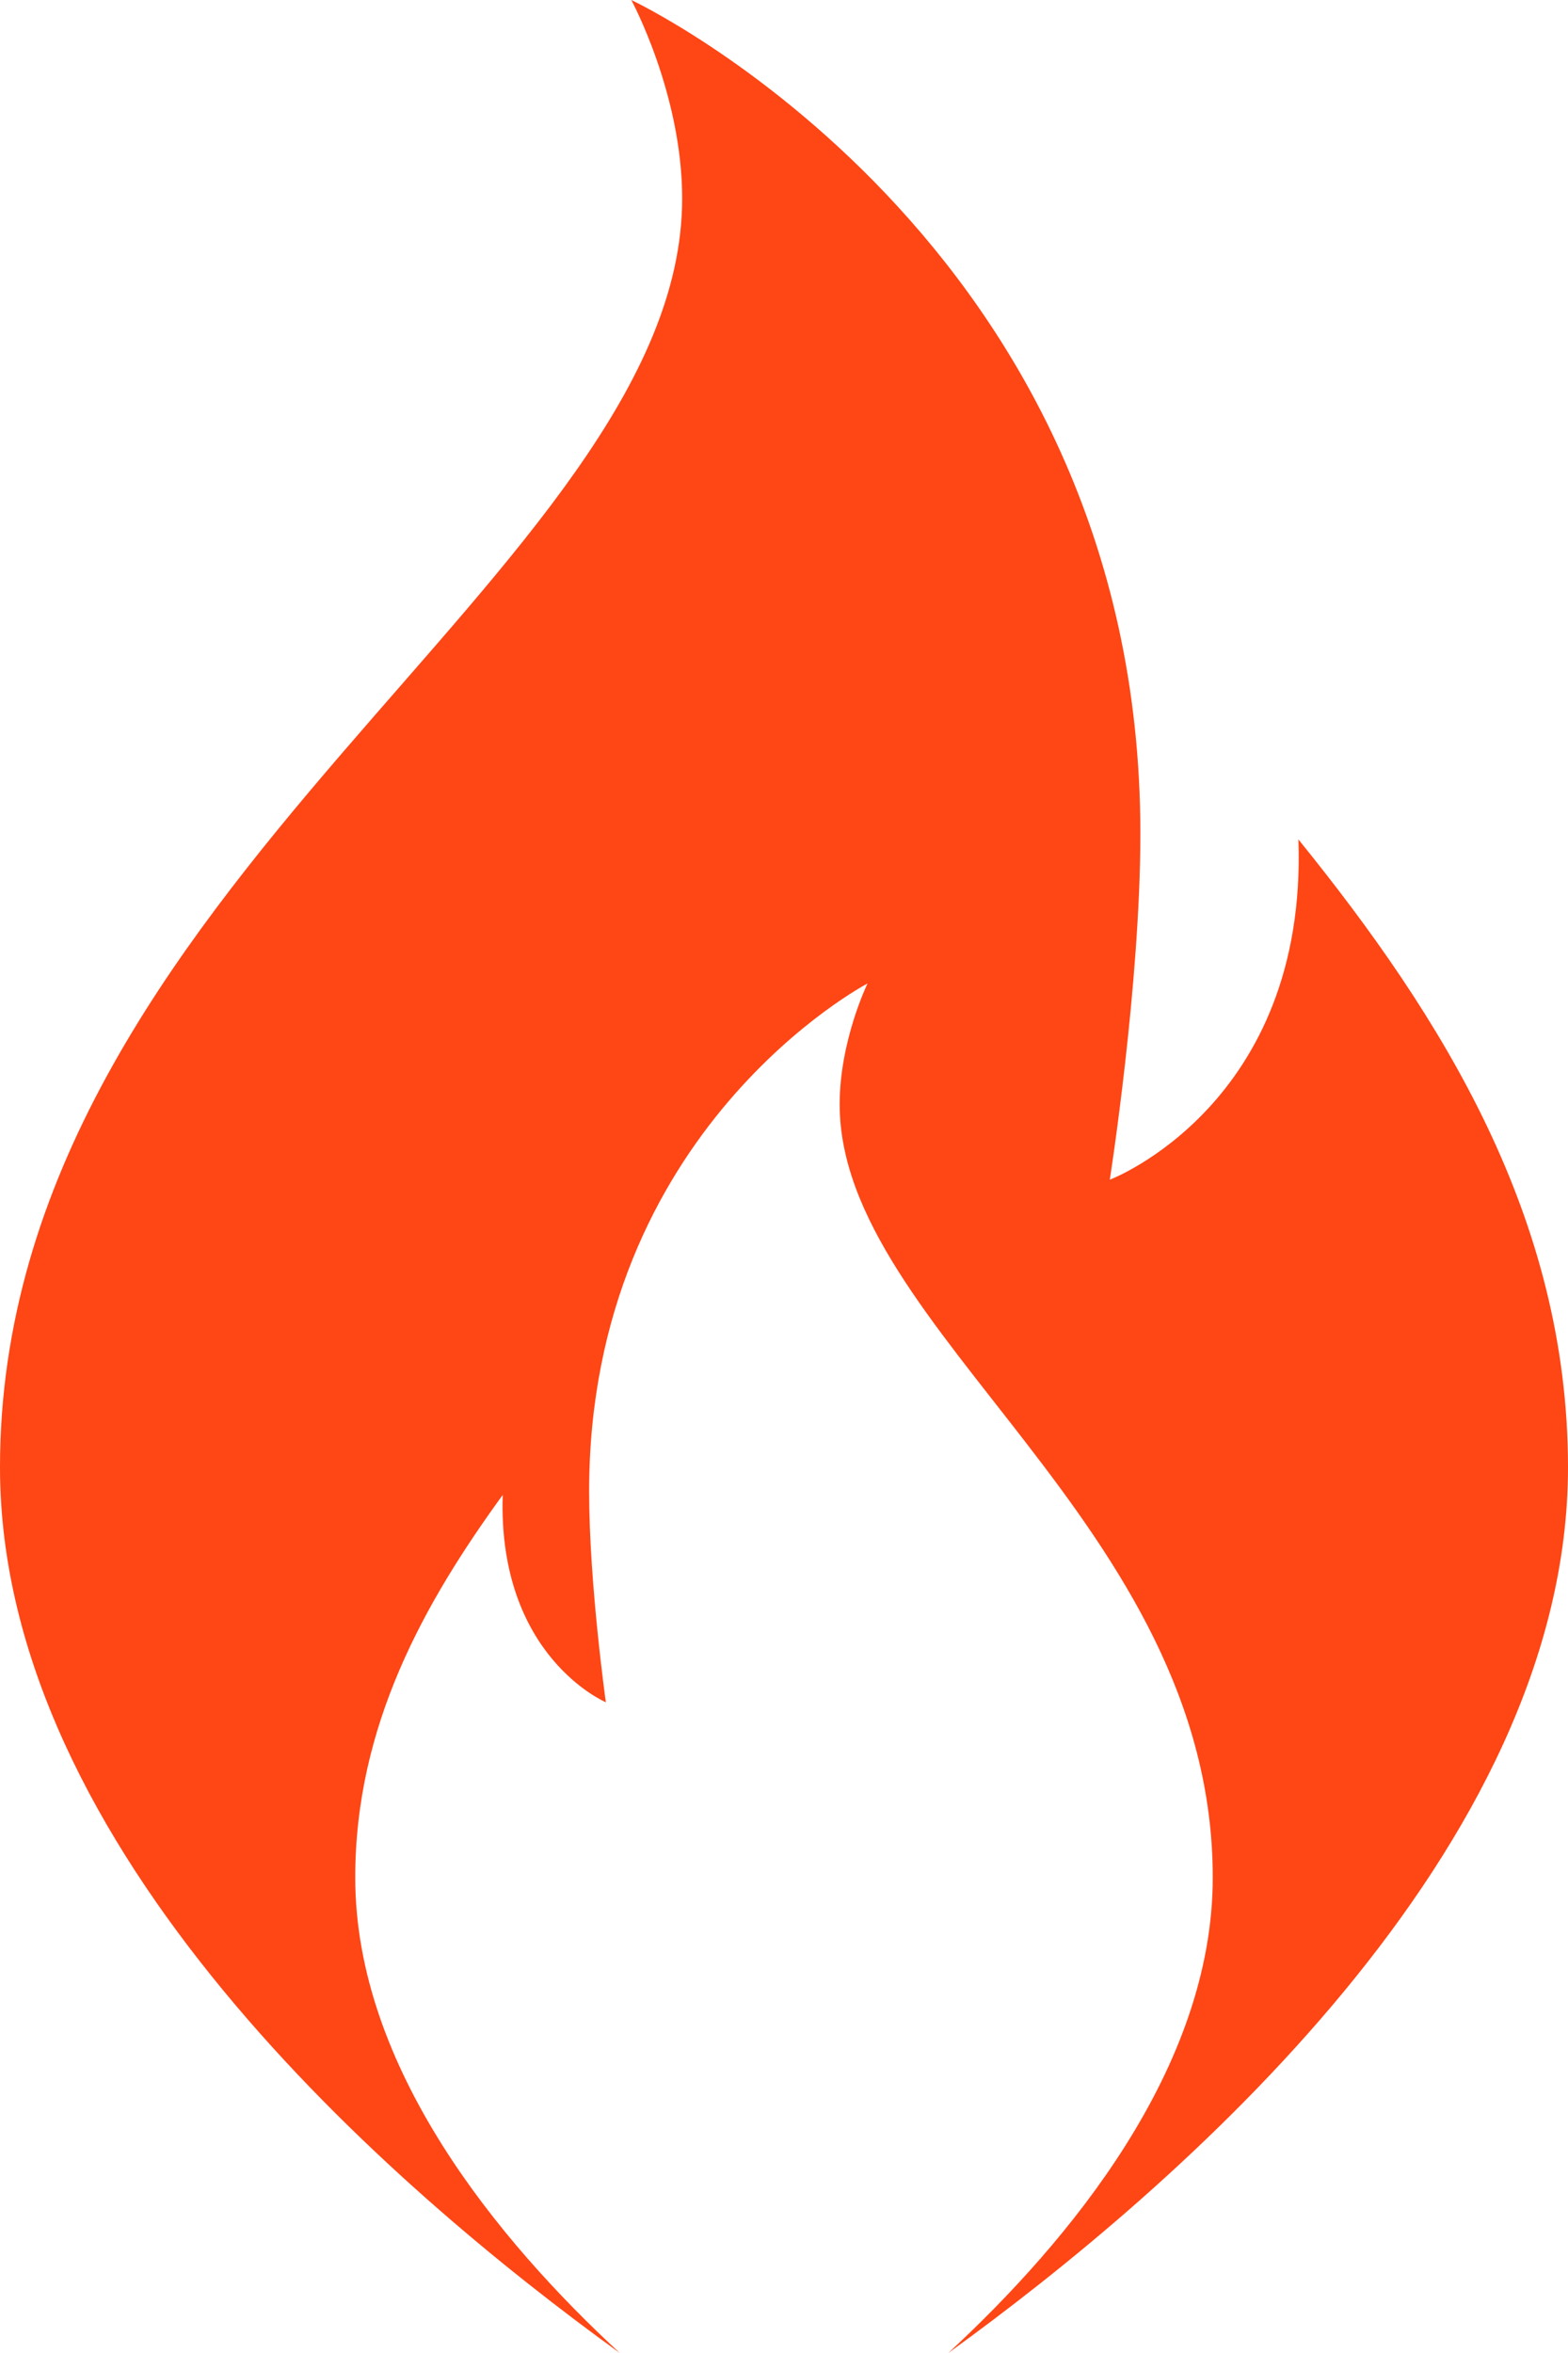 <?xml version="1.0" encoding="UTF-8"?>
<svg width="18px" height="27px" viewBox="0 0 18 27" version="1.1" xmlns="http://www.w3.org/2000/svg" xmlns:xlink="http://www.w3.org/1999/xlink">
    <!-- Generator: Sketch 55.2 (78181) - https://sketchapp.com -->
    <title>Fill 1</title>
    <desc>Created with Sketch.</desc>
    <g id="Page-1" stroke="none" stroke-width="1" fill="none" fill-rule="evenodd">
        <g id="desktop-communities" transform="translate(-987, -531)" fill="#FF4615">
            <g id="Group-2" transform="translate(0, 513)">
                <g id="Group" transform="translate(291, 0)">
                    <g id="Group-16" transform="translate(696, 18)">
                        <path d="M14.905,9.632 C15.013,12.676 12.74,13.537 12.74,13.537 C12.74,13.537 13.091,11.3 13.091,9.565 C13.091,2.741 7.247,0 7.247,0 C7.247,0 7.831,1.077 7.831,2.277 C7.831,6.528 0,10.181 0,16.837 C0,21.216 4.476,25.094 7.115,27 C5.726,25.717 4.078,23.733 4.078,21.544 C4.078,19.801 4.869,18.395 5.771,17.154 C5.712,19.009 6.955,19.533 6.955,19.533 C6.955,19.533 6.763,18.17 6.763,17.113 C6.763,12.955 9.959,11.285 9.959,11.285 C9.959,11.285 9.639,11.941 9.639,12.672 C9.639,15.263 13.922,17.488 13.922,21.544 C13.922,23.733 12.274,25.717 10.886,27 C13.525,25.094 18,21.216 18,16.837 C18,13.976 16.555,11.669 14.905,9.632" id="Fill-1"></path>
                    </g>
                </g>
            </g>
        </g>
    </g>
</svg>